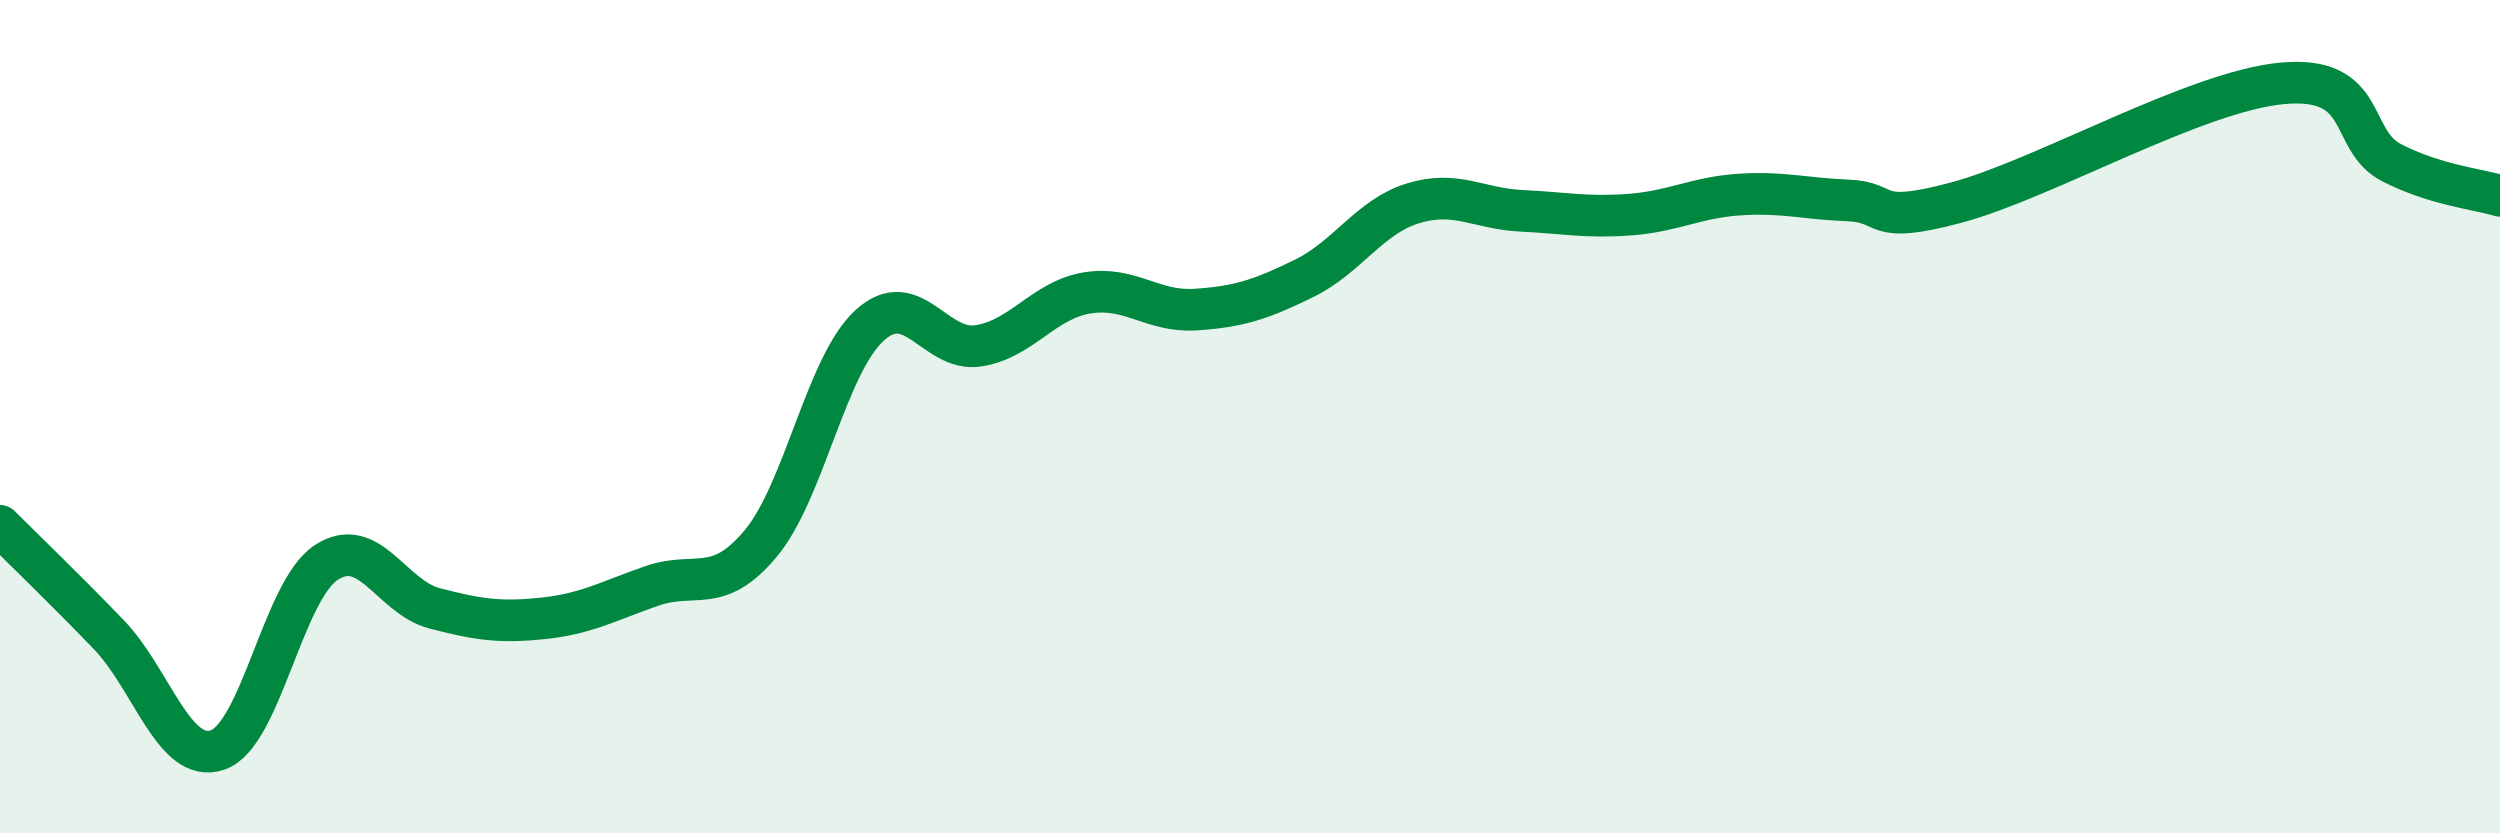
    <svg width="60" height="20" viewBox="0 0 60 20" xmlns="http://www.w3.org/2000/svg">
      <path
        d="M 0,12.62 C 0.52,13.14 1.57,14.15 2.61,15.23 C 3.65,16.31 4.18,18.35 5.22,18 C 6.26,17.65 6.79,14.18 7.83,13.5 C 8.87,12.82 9.39,14.33 10.43,14.6 C 11.47,14.87 12,14.95 13.04,14.84 C 14.08,14.73 14.61,14.42 15.65,14.06 C 16.69,13.7 17.22,14.29 18.26,13.04 C 19.3,11.79 19.83,8.76 20.87,7.81 C 21.91,6.86 22.44,8.46 23.48,8.3 C 24.52,8.14 25.05,7.2 26.09,7.03 C 27.13,6.86 27.66,7.5 28.7,7.43 C 29.74,7.36 30.26,7.19 31.3,6.68 C 32.34,6.17 32.87,5.2 33.91,4.88 C 34.95,4.56 35.48,5.01 36.52,5.06 C 37.56,5.11 38.09,5.23 39.13,5.15 C 40.17,5.07 40.7,4.74 41.74,4.67 C 42.78,4.6 43.31,4.77 44.35,4.81 C 45.39,4.85 44.87,5.42 46.96,4.86 C 49.05,4.3 52.69,2.19 54.78,2 C 56.87,1.81 56.35,3.36 57.39,3.9 C 58.43,4.44 59.48,4.54 60,4.7L60 20L0 20Z"
        fill="#008740"
        opacity="0.1"
        stroke-linecap="round"
        stroke-linejoin="round"
      />
      <path
        d="M 0,12.62 C 0.52,13.14 1.57,14.15 2.61,15.23 C 3.65,16.31 4.18,18.35 5.22,18 C 6.26,17.65 6.79,14.18 7.83,13.5 C 8.87,12.82 9.39,14.33 10.43,14.6 C 11.47,14.87 12,14.95 13.04,14.84 C 14.08,14.73 14.61,14.42 15.65,14.06 C 16.69,13.7 17.22,14.29 18.26,13.04 C 19.3,11.79 19.83,8.76 20.87,7.81 C 21.91,6.86 22.44,8.46 23.48,8.3 C 24.52,8.14 25.05,7.2 26.09,7.03 C 27.13,6.86 27.66,7.5 28.7,7.43 C 29.74,7.36 30.26,7.19 31.3,6.68 C 32.34,6.17 32.87,5.2 33.91,4.88 C 34.95,4.56 35.48,5.01 36.52,5.06 C 37.56,5.11 38.09,5.23 39.13,5.15 C 40.17,5.07 40.7,4.74 41.74,4.67 C 42.78,4.6 43.31,4.77 44.35,4.81 C 45.39,4.85 44.87,5.42 46.96,4.86 C 49.05,4.3 52.69,2.19 54.78,2 C 56.87,1.81 56.35,3.36 57.39,3.9 C 58.43,4.44 59.48,4.54 60,4.7"
        stroke="#008740"
        stroke-width="1"
        fill="none"
        stroke-linecap="round"
        stroke-linejoin="round"
      />
    </svg>
  